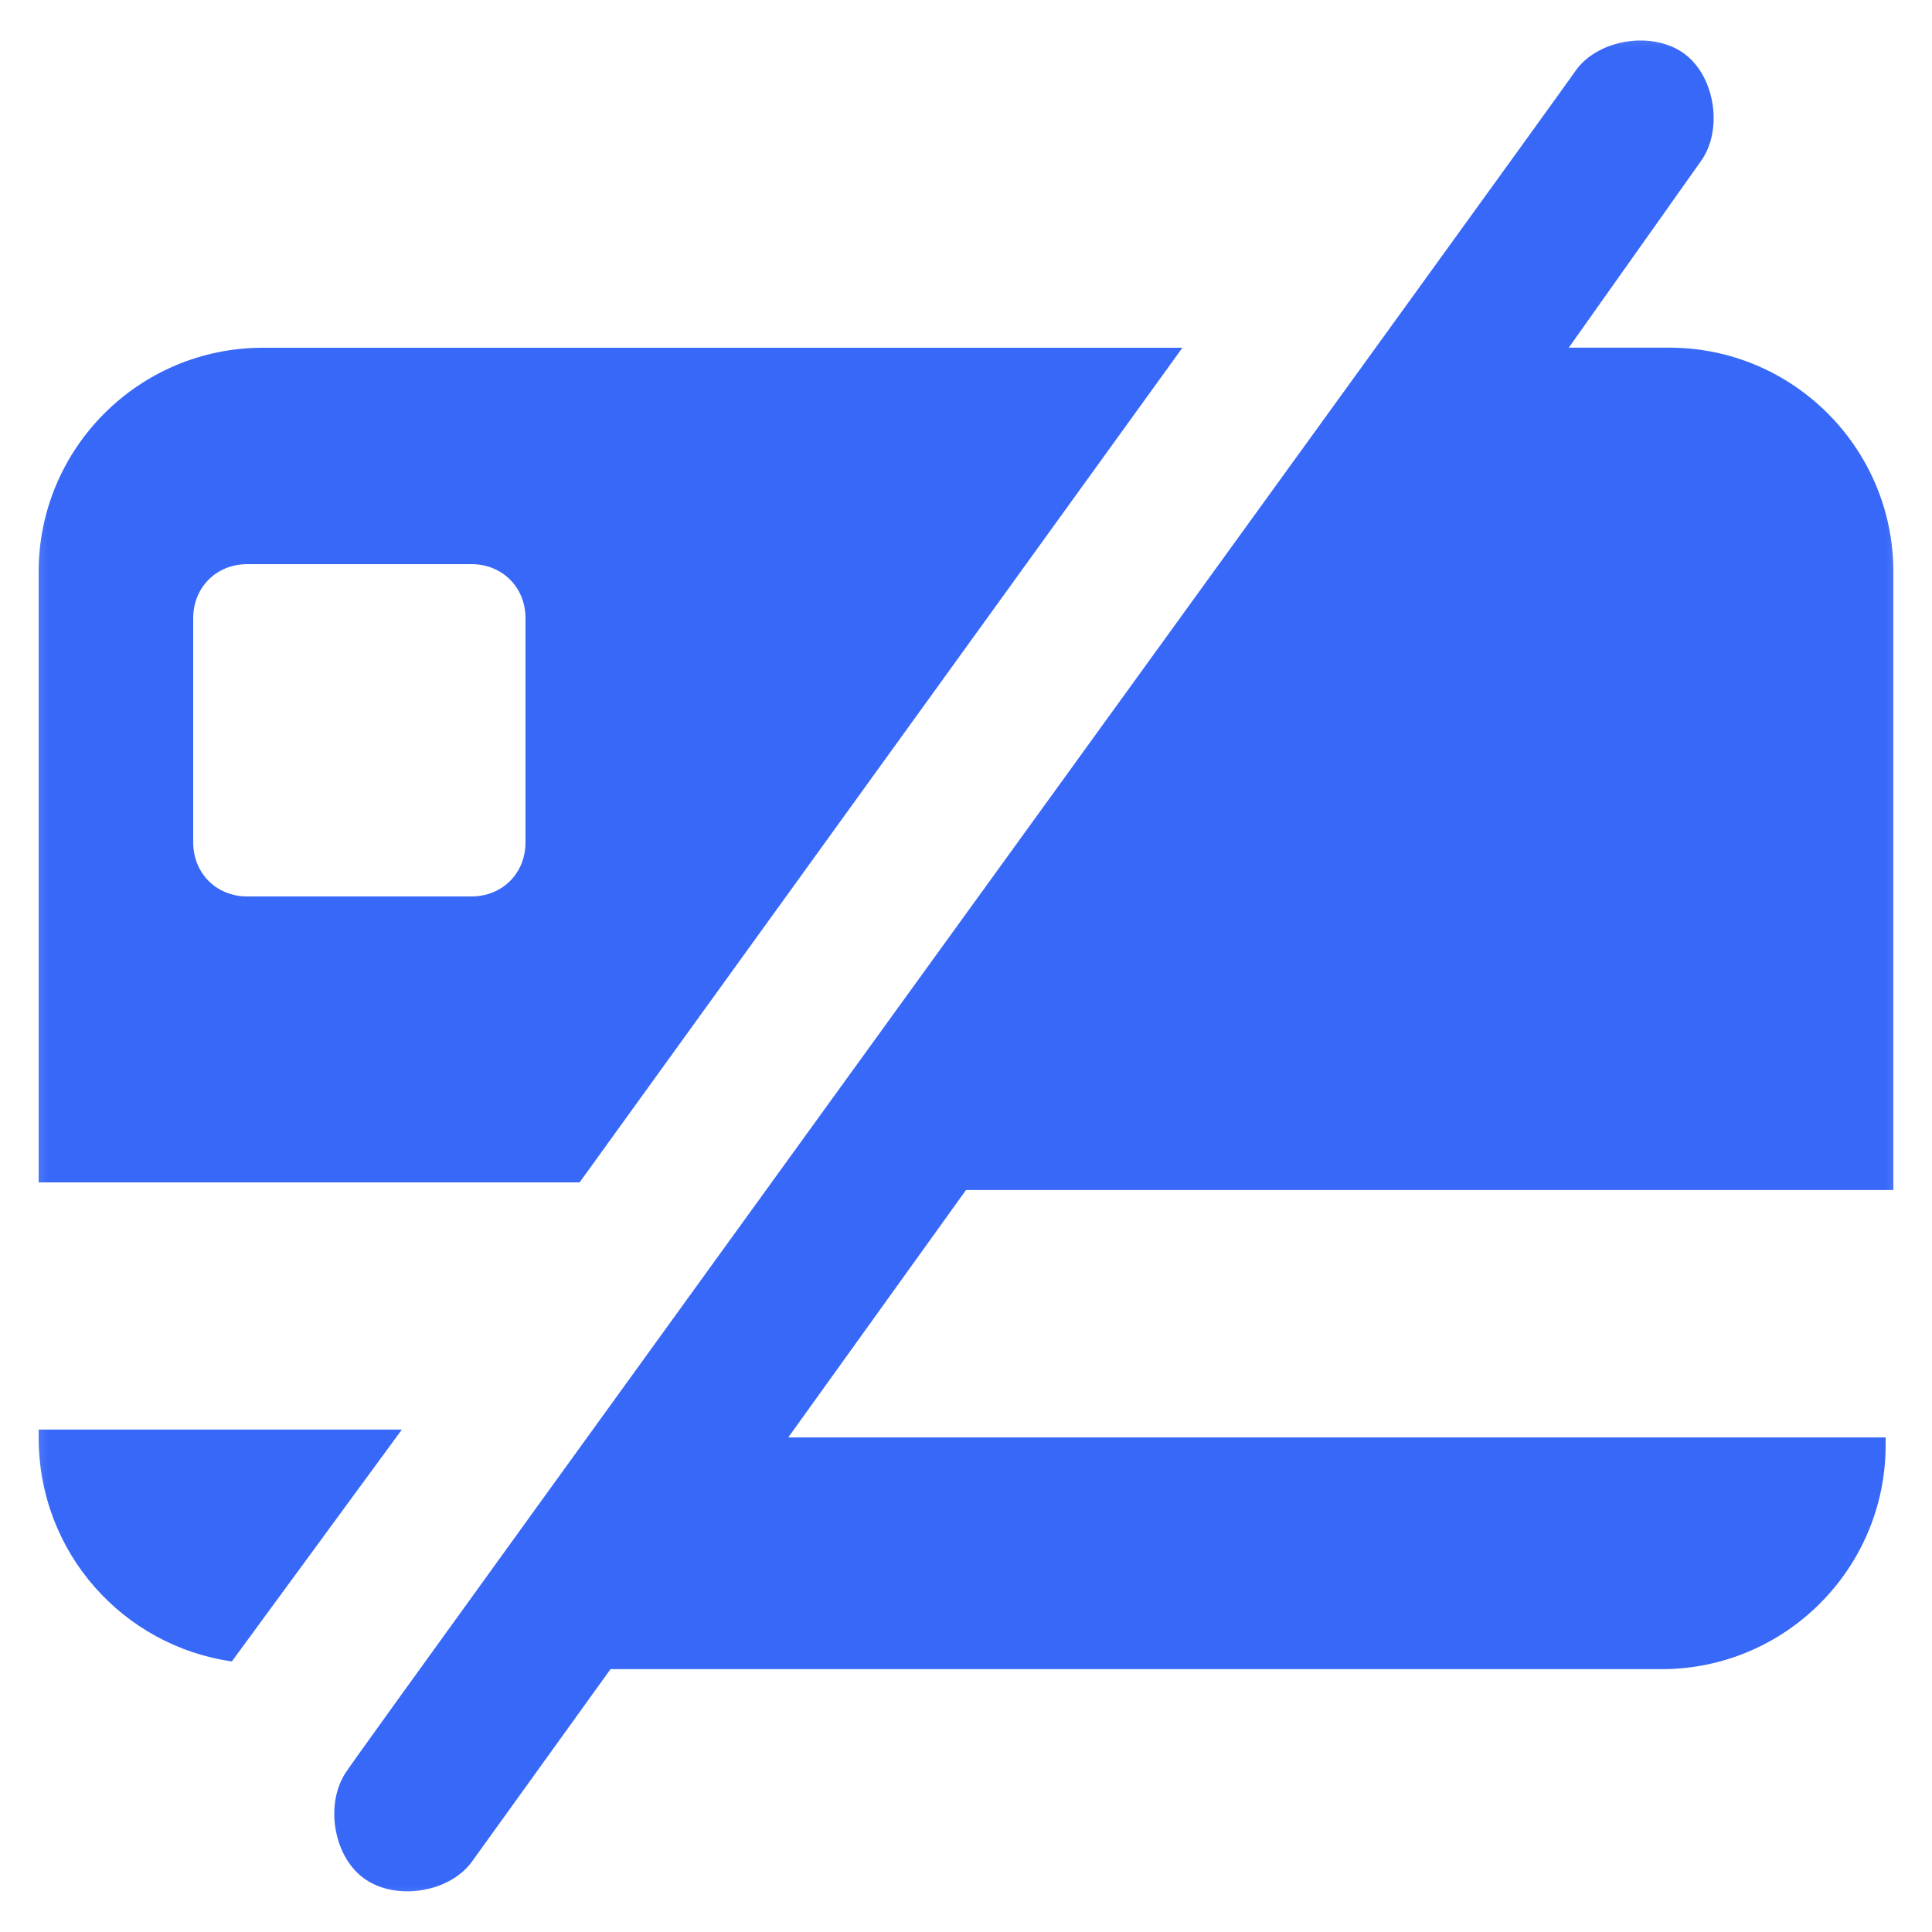 <svg xmlns="http://www.w3.org/2000/svg" fill="none" viewBox="0 0 20 20" height="20" width="20">
<g clip-path="url(#clip0_576_3427)" id="Frame">
<g id="Clip path group">
<mask height="20" width="20" y="0" x="0" maskUnits="userSpaceOnUse" style="mask-type:luminance" id="mask0_576_3427">
<g id="clip0_474_2419">
<path fill="white" d="M20 0H0V20H20V0Z" id="Vector"></path>
</g>
</mask>
<g mask="url(#mask0_576_3427)">
<g id="Group">
<path fill="#3768F8" d="M0.4 5.92V12.24H6L12.24 3.6H2.72C1.44 3.6 0.4 4.64 0.4 5.92ZM2 6.4C2 6.08 2.24 5.84 2.56 5.84H4.88C5.2 5.84 5.44 6.08 5.44 6.4V8.72C5.44 9.04 5.2 9.28 4.88 9.28H2.56C2.24 9.28 2 9.04 2 8.72V6.4Z" id="Vector_2"></path>
<path fill="#3768F8" d="M17.28 3.599H16.24L17.6 1.679C17.84 1.359 17.76 0.799 17.44 0.559C17.12 0.319 16.56 0.399 16.32 0.719C16.16 0.959 3.52 18.399 3.6 18.32C3.36 18.64 3.44 19.2 3.76 19.439C4.08 19.68 4.64 19.599 4.88 19.279L6.32 17.279H17.2C18.48 17.279 19.52 16.239 19.52 14.96V14.88H8.16L10 12.319H19.6V5.919C19.6 4.639 18.56 3.599 17.28 3.599Z" id="Vector_3"></path>
<path fill="#3768F8" d="M0.4 14.879C0.4 16.079 1.28 17.039 2.4 17.199L4.16 14.799H0.4V14.879Z" id="Vector_4"></path>
</g>
</g>
</g>
</g>
<defs>
<clipPath id="clip0_576_3427">
<rect fill="white" height="20" width="20"></rect>
</clipPath>
</defs>
</svg>
